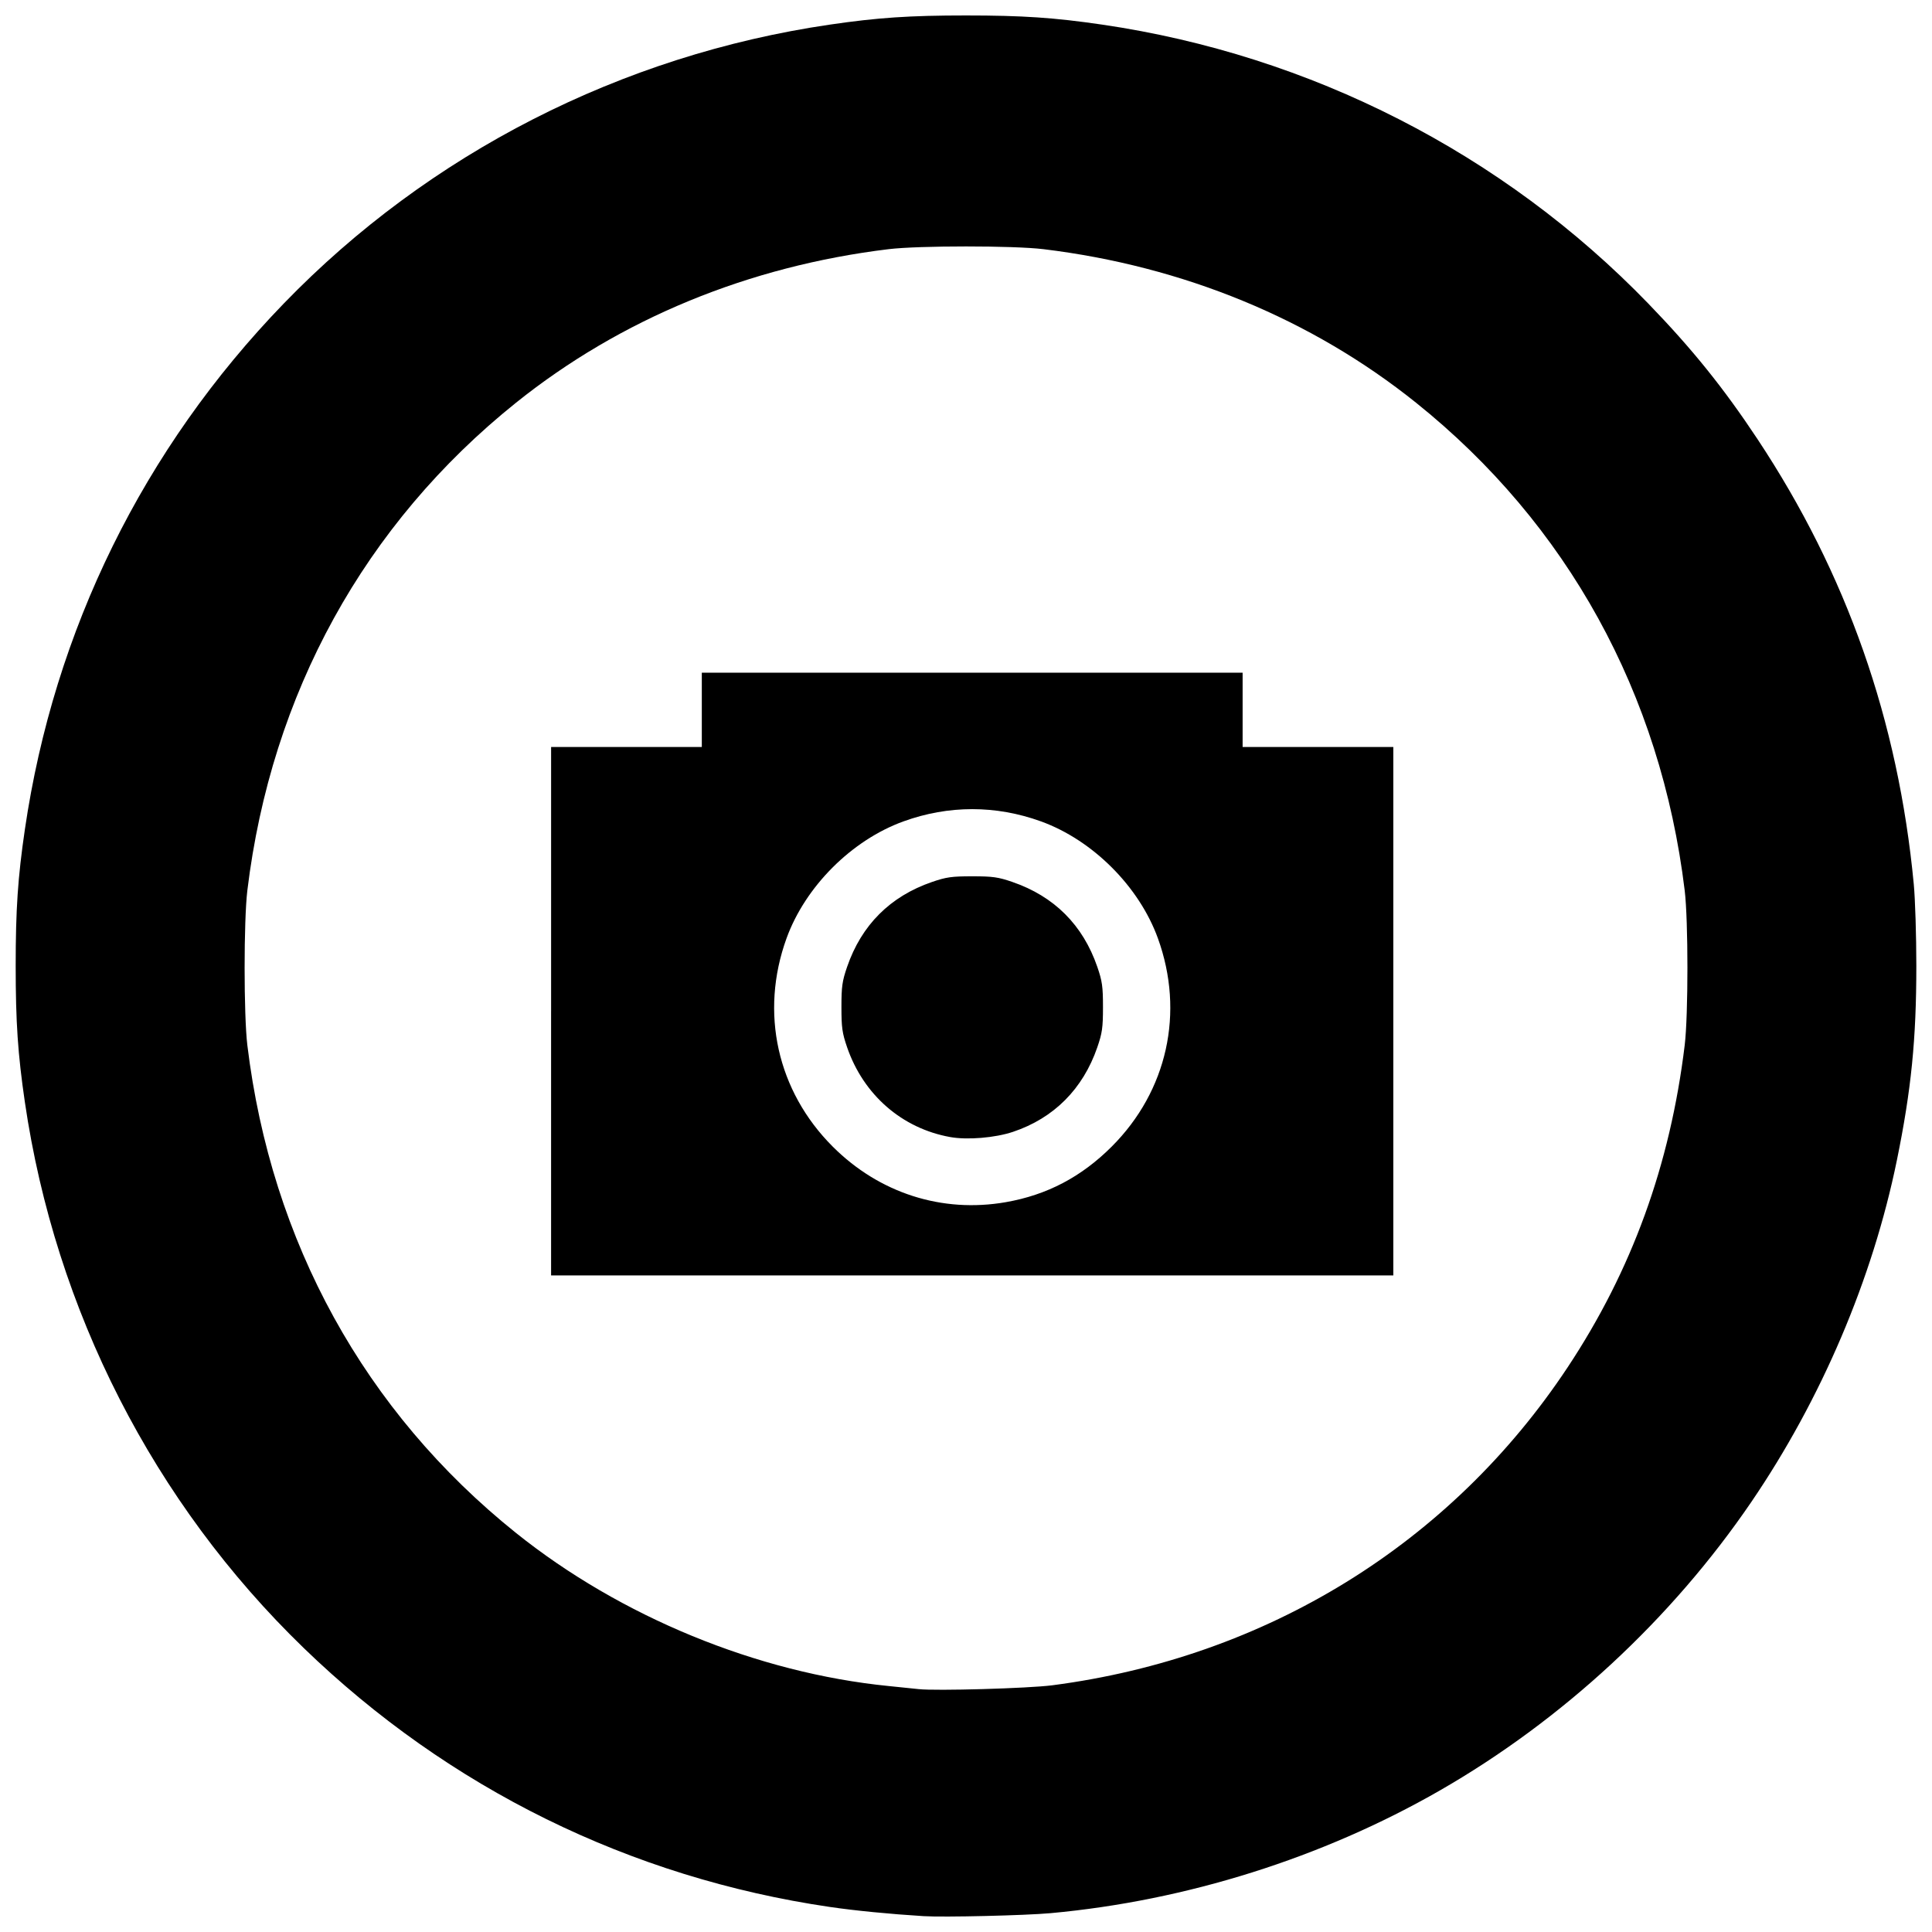 <?xml version="1.0" encoding="UTF-8"?>
<!-- Uploaded to: SVG Repo, www.svgrepo.com, Generator: SVG Repo Mixer Tools -->
<svg width="800px" height="800px" version="1.1" viewBox="144 144 512 512" xmlns="http://www.w3.org/2000/svg">
 <defs>
  <clipPath id="a">
   <path d="m148.09 148.09h503.81v503.81h-503.81z"/>
  </clipPath>
 </defs>
 <g clip-path="url(#a)">
  <path d="m388.79 651.8c-8.969-0.555-18.227-1.461-24.891-2.441-52.852-7.754-100.99-31.449-139.41-68.621-39.773-38.48-65.816-89.469-73.902-144.69-1.863-12.727-2.43-21.137-2.43-36.105 0-14.965 0.566-23.379 2.43-36.105 7.731-52.809 31.445-100.99 68.621-139.41 38.48-39.773 89.469-65.816 144.69-73.902 12.727-1.863 21.137-2.43 36.105-2.43 14.965 0 23.379 0.566 36.105 2.43 55.223 8.086 106.21 34.125 144.69 73.902 11.637 12.027 19.957 22.355 28.969 35.957 23.633 35.664 37.293 74.578 41.406 117.95 0.371 3.91 0.676 13.637 0.676 21.609 0 19.473-1.344 32.898-5.156 51.539-6.434 31.453-20.012 63.32-38.586 90.57-21.156 31.039-50.031 57.781-82.559 76.457-31.039 17.82-67.188 29.215-103.12 32.496-6.766 0.617-28.266 1.125-33.645 0.793zm34.078-61.18c56.758-7.394 105.6-37.531 136.58-84.281 16.996-25.645 27.16-53.613 31.012-85.34 0.965-7.961 0.965-33.066 0-41.027-6.332-52.168-31.074-97.086-71.199-129.25-27.68-22.188-61.656-36.188-98.742-40.691-7.961-0.965-33.066-0.965-41.027 0-37.086 4.5-71.062 18.504-98.742 40.691-40.121 32.164-64.867 77.082-71.199 129.25-0.965 7.961-0.965 33.066 0 41.027 6.332 52.16 31.094 97.113 71.199 129.25 27.703 22.199 63.98 37.102 98.742 40.566 3.309 0.328 6.879 0.695 7.934 0.816 4.531 0.512 29.121-0.188 35.445-1.012zm-132.82-178.64v-70.02h39.938v-19.695h143.32v19.695h39.938v140.04h-223.2v-70.02zm120.51 50.605c10.891-1.898 20.023-6.691 28.059-14.727 14.742-14.742 19.352-35.527 12.242-55.184-4.969-13.727-17.27-26.031-31-31-11.953-4.324-24.473-4.324-36.426 0-13.727 4.969-26.031 17.27-31 31-7.113 19.656-2.5 40.441 12.242 55.184 12.34 12.34 28.969 17.68 45.887 14.727zm-14.754-17.254c-12.766-2.293-22.973-11.18-27.312-23.785-1.301-3.781-1.504-5.223-1.504-10.66 0-5.441 0.203-6.883 1.504-10.66 3.816-11.082 11.41-18.676 22.492-22.492 3.781-1.301 5.223-1.504 10.66-1.504 5.441 0 6.883 0.203 10.66 1.504 11.082 3.816 18.676 11.41 22.492 22.492 1.301 3.781 1.504 5.223 1.504 10.66 0 5.441-0.203 6.883-1.504 10.66-3.801 11.035-11.504 18.766-22.324 22.398-4.758 1.598-12.102 2.207-16.668 1.387z"/>
 </g>
</svg>